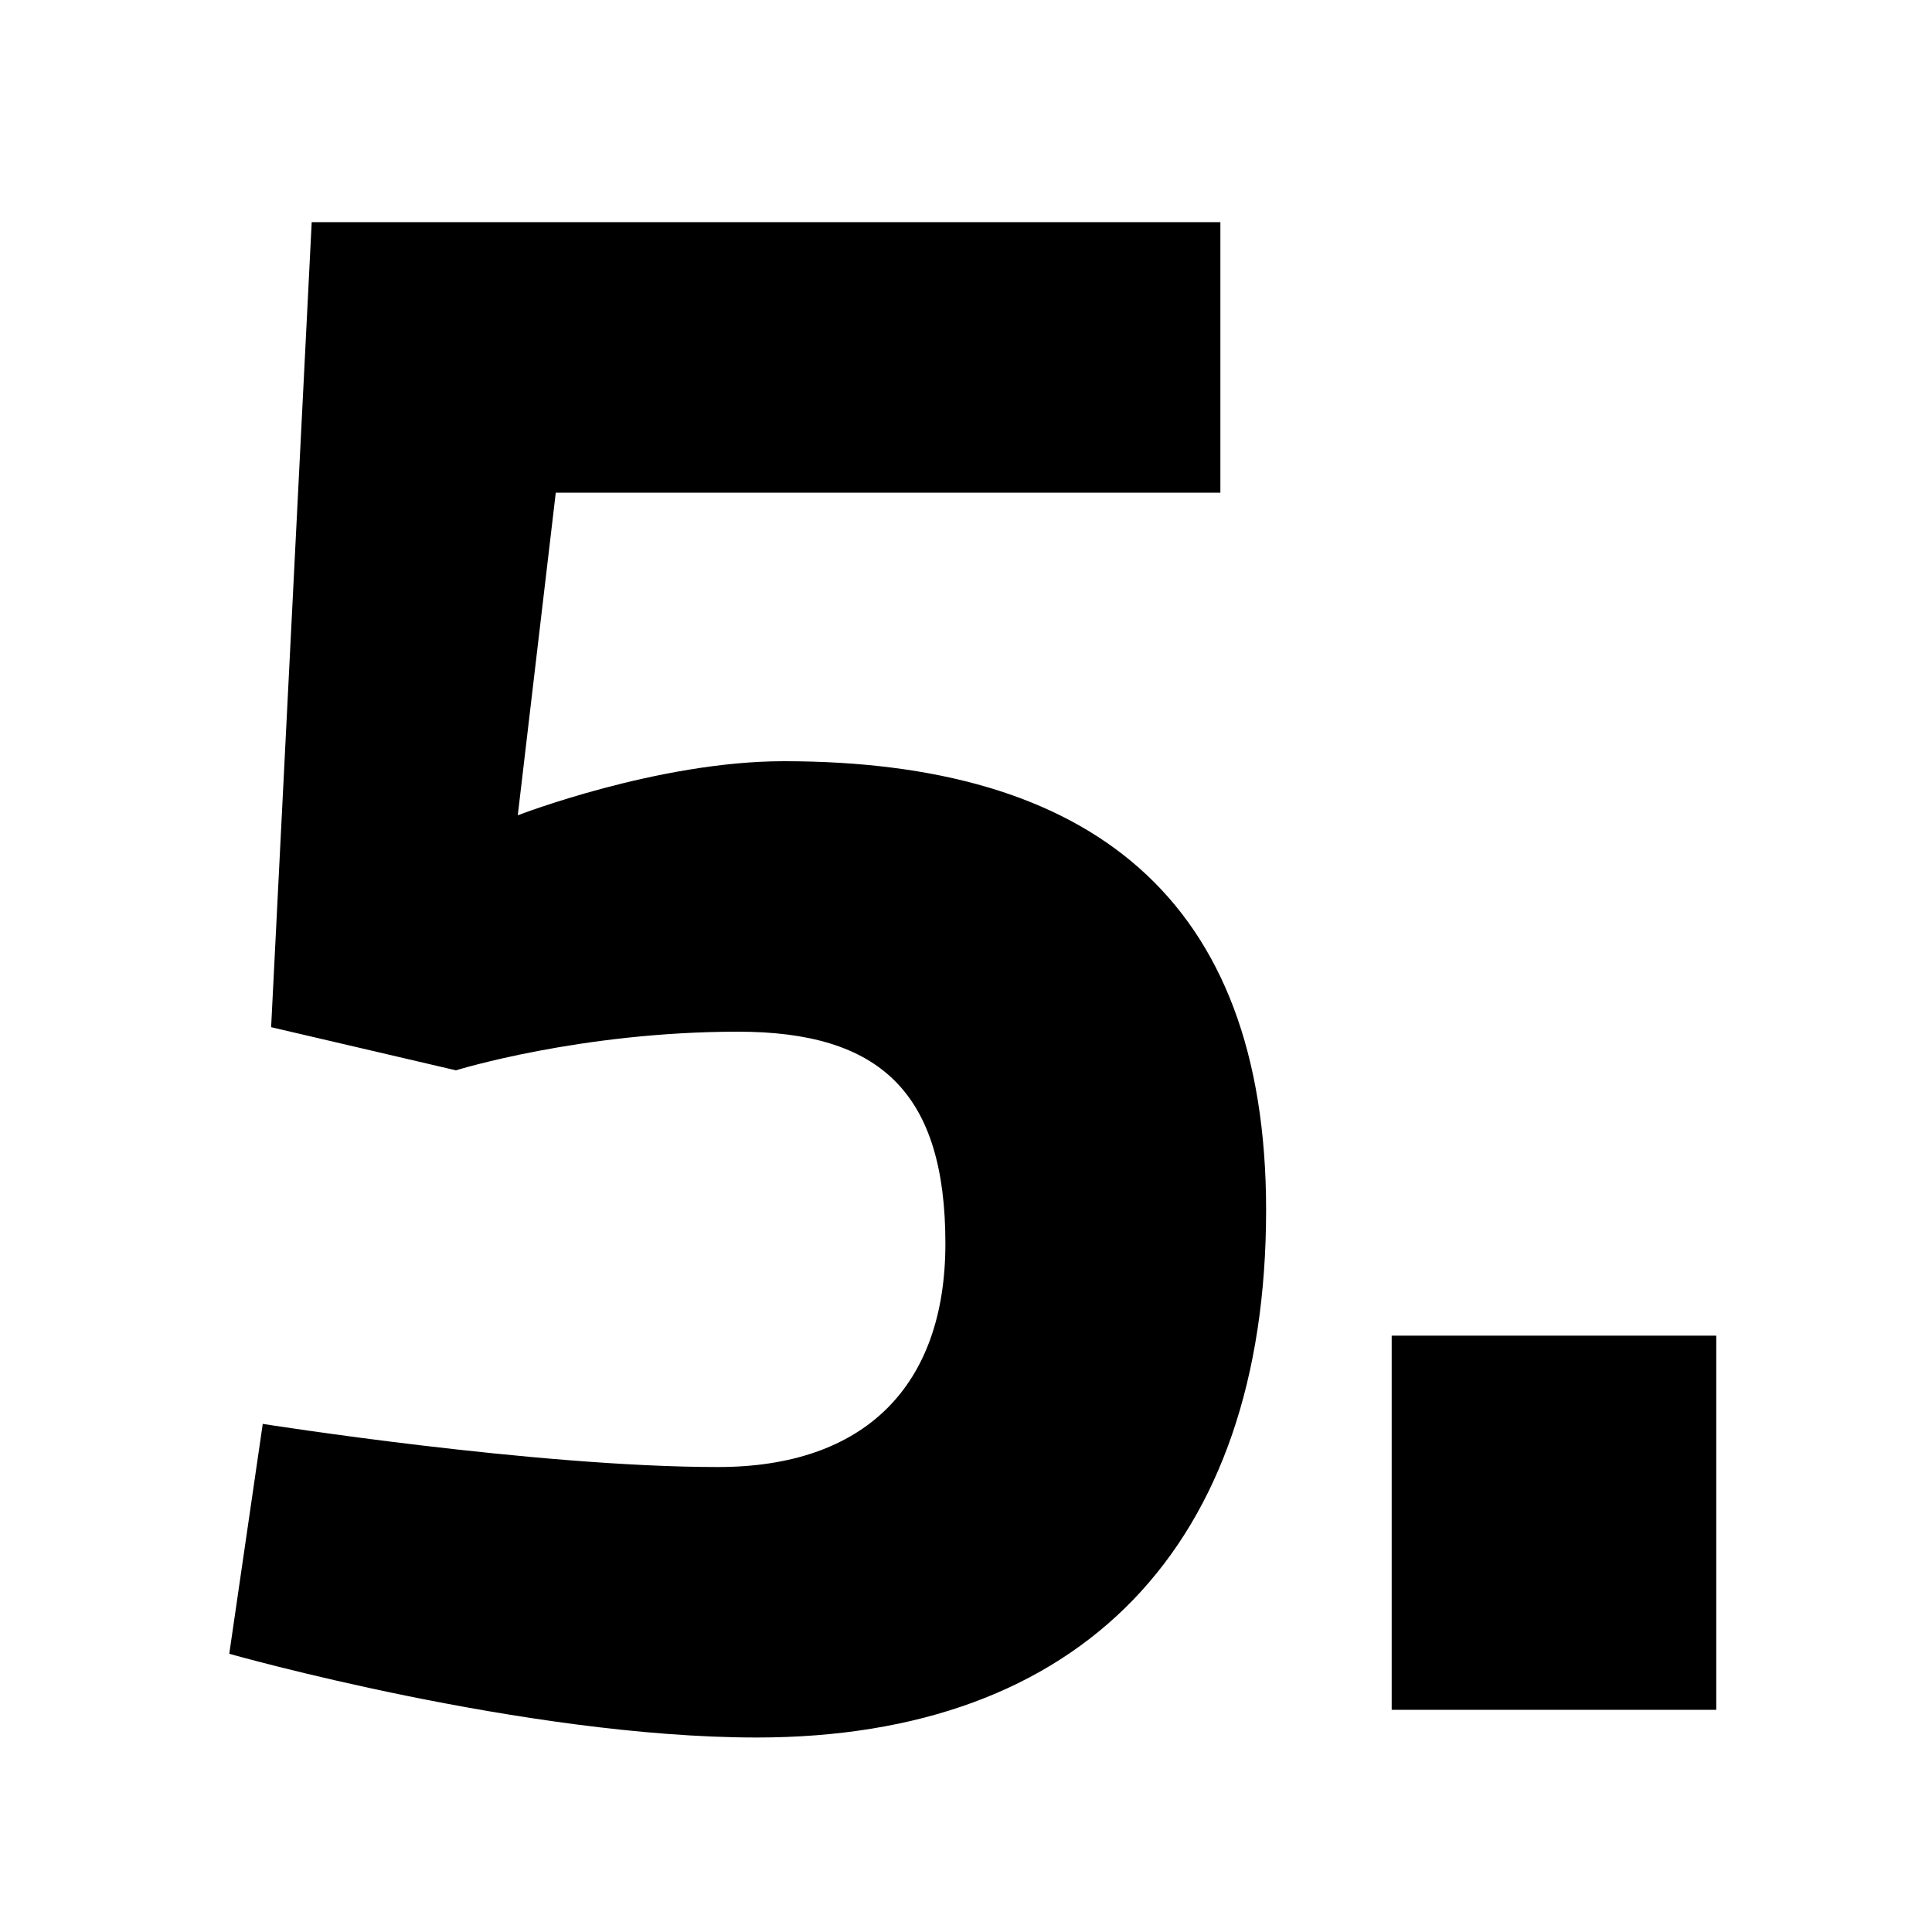 <?xml version="1.0" encoding="UTF-8"?>
<!-- Generator: Adobe Illustrator 28.0.0, SVG Export Plug-In . SVG Version: 6.00 Build 0)  -->
<svg xmlns="http://www.w3.org/2000/svg" xmlns:xlink="http://www.w3.org/1999/xlink" version="1.0" id="Ebene_1" x="0px" y="0px" viewBox="0 0 300 300" xml:space="preserve">
<g>
	<path d="M189.5,34.5v42H86.3l-5.9,50.1c0,0,21.7-8.4,41.3-8.4c47.3,0,74.9,21,74.9,69.7c0,52.2-28.7,81.9-79.1,81.9   c-36.1,0-81.9-13-81.9-13l5.2-35.7c0,0,42.3,6.7,70.7,6.7c22.8,0,35.3-12.6,35.3-34.7c0-23.5-10.2-32.9-32.2-32.9   c-24.5,0-43.8,6-43.8,6l-28.7-6.7l6.3-125H189.5z"></path>
	<path d="M216.1,207.4h50.4v58.1h-50.4V207.4z"></path>
</g>
</svg>
